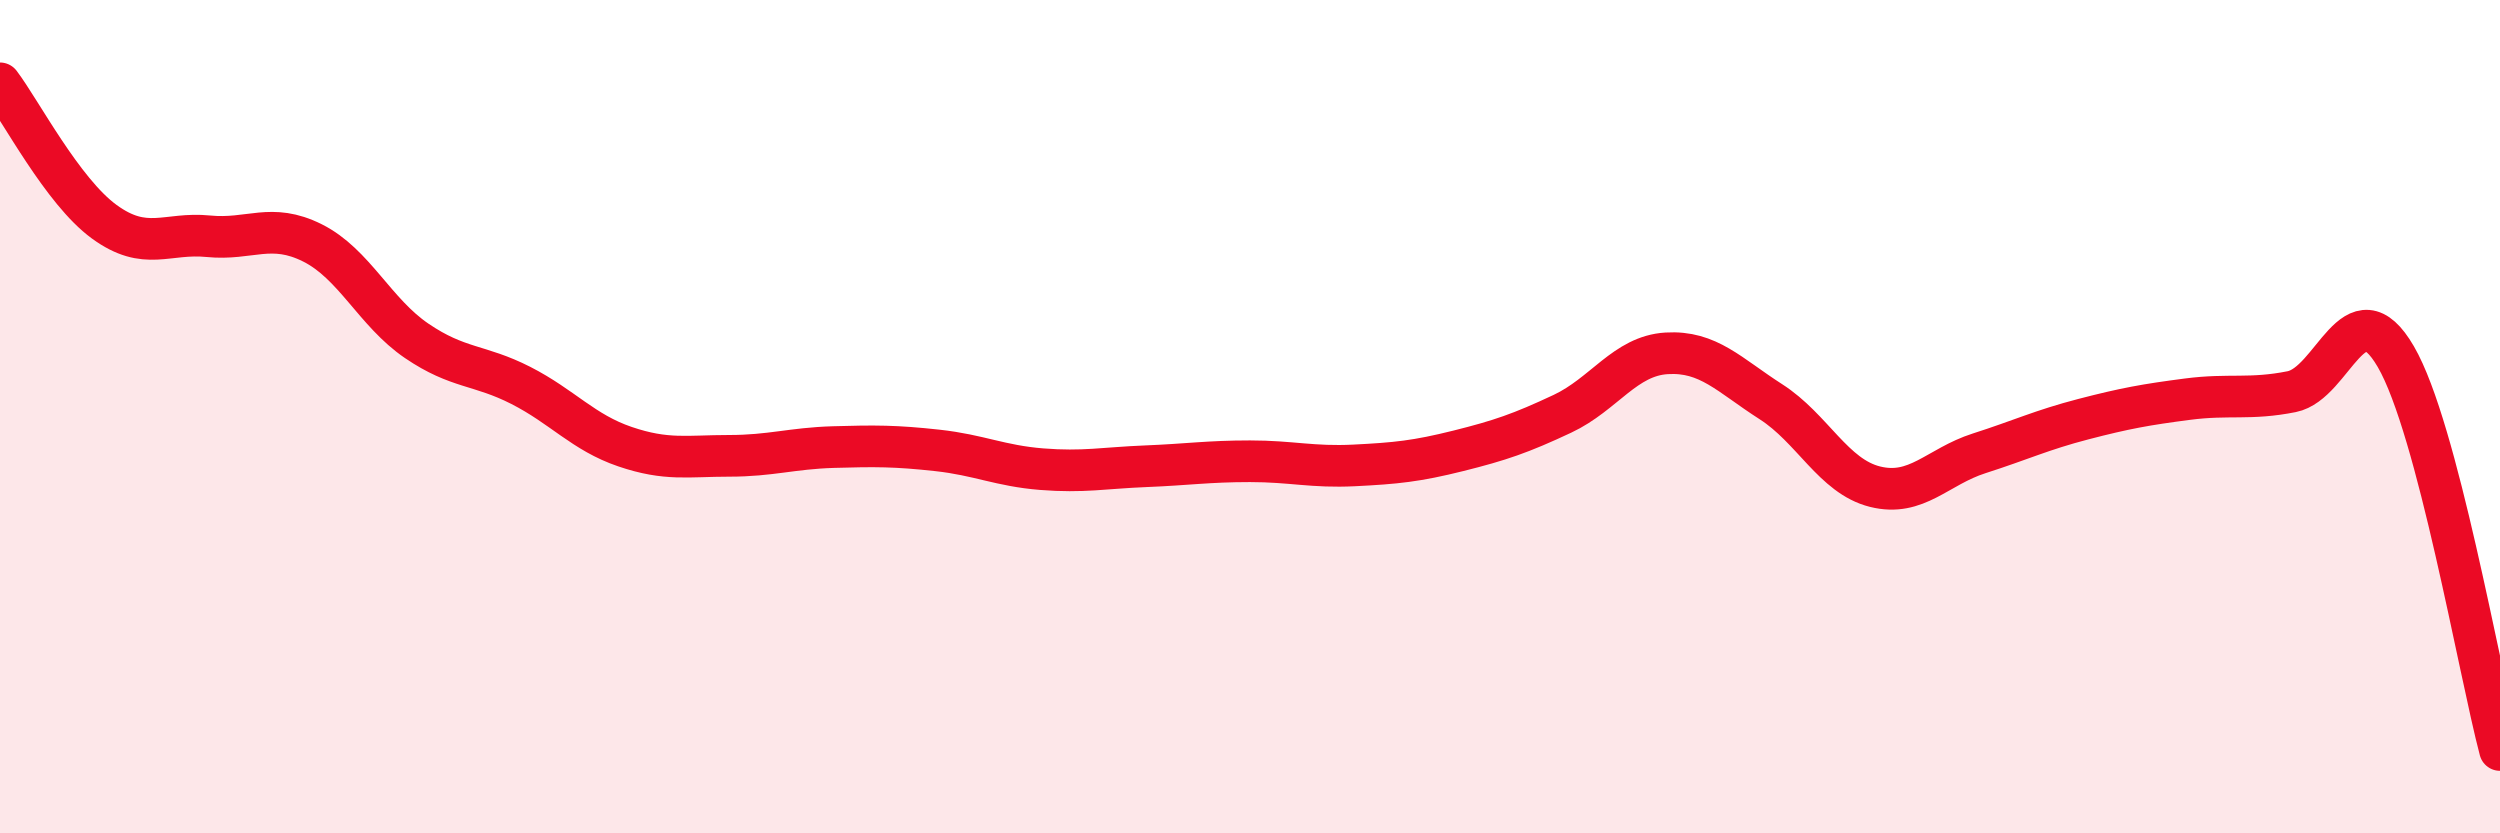 
    <svg width="60" height="20" viewBox="0 0 60 20" xmlns="http://www.w3.org/2000/svg">
      <path
        d="M 0,2 C 0.5,2.66 1.5,4.59 2.5,5.32 C 3.5,6.05 4,5.57 5,5.67 C 6,5.77 6.5,5.33 7.5,5.83 C 8.5,6.33 9,7.5 10,8.18 C 11,8.86 11.5,8.74 12.5,9.25 C 13.5,9.76 14,10.38 15,10.72 C 16,11.06 16.5,10.94 17.5,10.94 C 18.5,10.94 19,10.76 20,10.73 C 21,10.7 21.5,10.7 22.5,10.81 C 23.5,10.92 24,11.18 25,11.26 C 26,11.34 26.5,11.23 27.5,11.19 C 28.5,11.15 29,11.07 30,11.07 C 31,11.07 31.5,11.22 32.5,11.17 C 33.5,11.12 34,11.07 35,10.82 C 36,10.57 36.5,10.4 37.5,9.93 C 38.5,9.46 39,8.54 40,8.48 C 41,8.42 41.5,9 42.5,9.64 C 43.5,10.28 44,11.43 45,11.68 C 46,11.93 46.5,11.2 47.5,10.88 C 48.5,10.56 49,10.32 50,10.06 C 51,9.8 51.5,9.71 52.5,9.58 C 53.5,9.45 54,9.6 55,9.4 C 56,9.2 56.5,6.84 57.5,8.56 C 58.5,10.28 59.5,16.11 60,18L60 20L0 20Z"
        fill="#EB0A25"
        opacity="0.1"
        stroke-linecap="round"
        stroke-linejoin="round"
      />
      <path
        d="M 0,2 C 0.5,2.66 1.5,4.59 2.5,5.32 C 3.5,6.05 4,5.57 5,5.67 C 6,5.77 6.5,5.33 7.5,5.83 C 8.5,6.33 9,7.5 10,8.18 C 11,8.86 11.5,8.74 12.5,9.25 C 13.5,9.76 14,10.38 15,10.72 C 16,11.06 16.5,10.94 17.5,10.94 C 18.5,10.94 19,10.76 20,10.73 C 21,10.7 21.5,10.7 22.5,10.81 C 23.5,10.92 24,11.18 25,11.26 C 26,11.34 26.5,11.23 27.5,11.19 C 28.5,11.15 29,11.07 30,11.07 C 31,11.07 31.5,11.22 32.5,11.17 C 33.5,11.12 34,11.07 35,10.82 C 36,10.57 36.5,10.4 37.5,9.93 C 38.5,9.46 39,8.54 40,8.48 C 41,8.42 41.5,9 42.5,9.64 C 43.5,10.28 44,11.43 45,11.68 C 46,11.93 46.5,11.2 47.5,10.88 C 48.5,10.56 49,10.32 50,10.06 C 51,9.8 51.5,9.71 52.5,9.58 C 53.5,9.45 54,9.6 55,9.4 C 56,9.2 56.5,6.84 57.5,8.56 C 58.5,10.28 59.5,16.11 60,18"
        stroke="#EB0A25"
        stroke-width="1"
        fill="none"
        stroke-linecap="round"
        stroke-linejoin="round"
      />
    </svg>
  